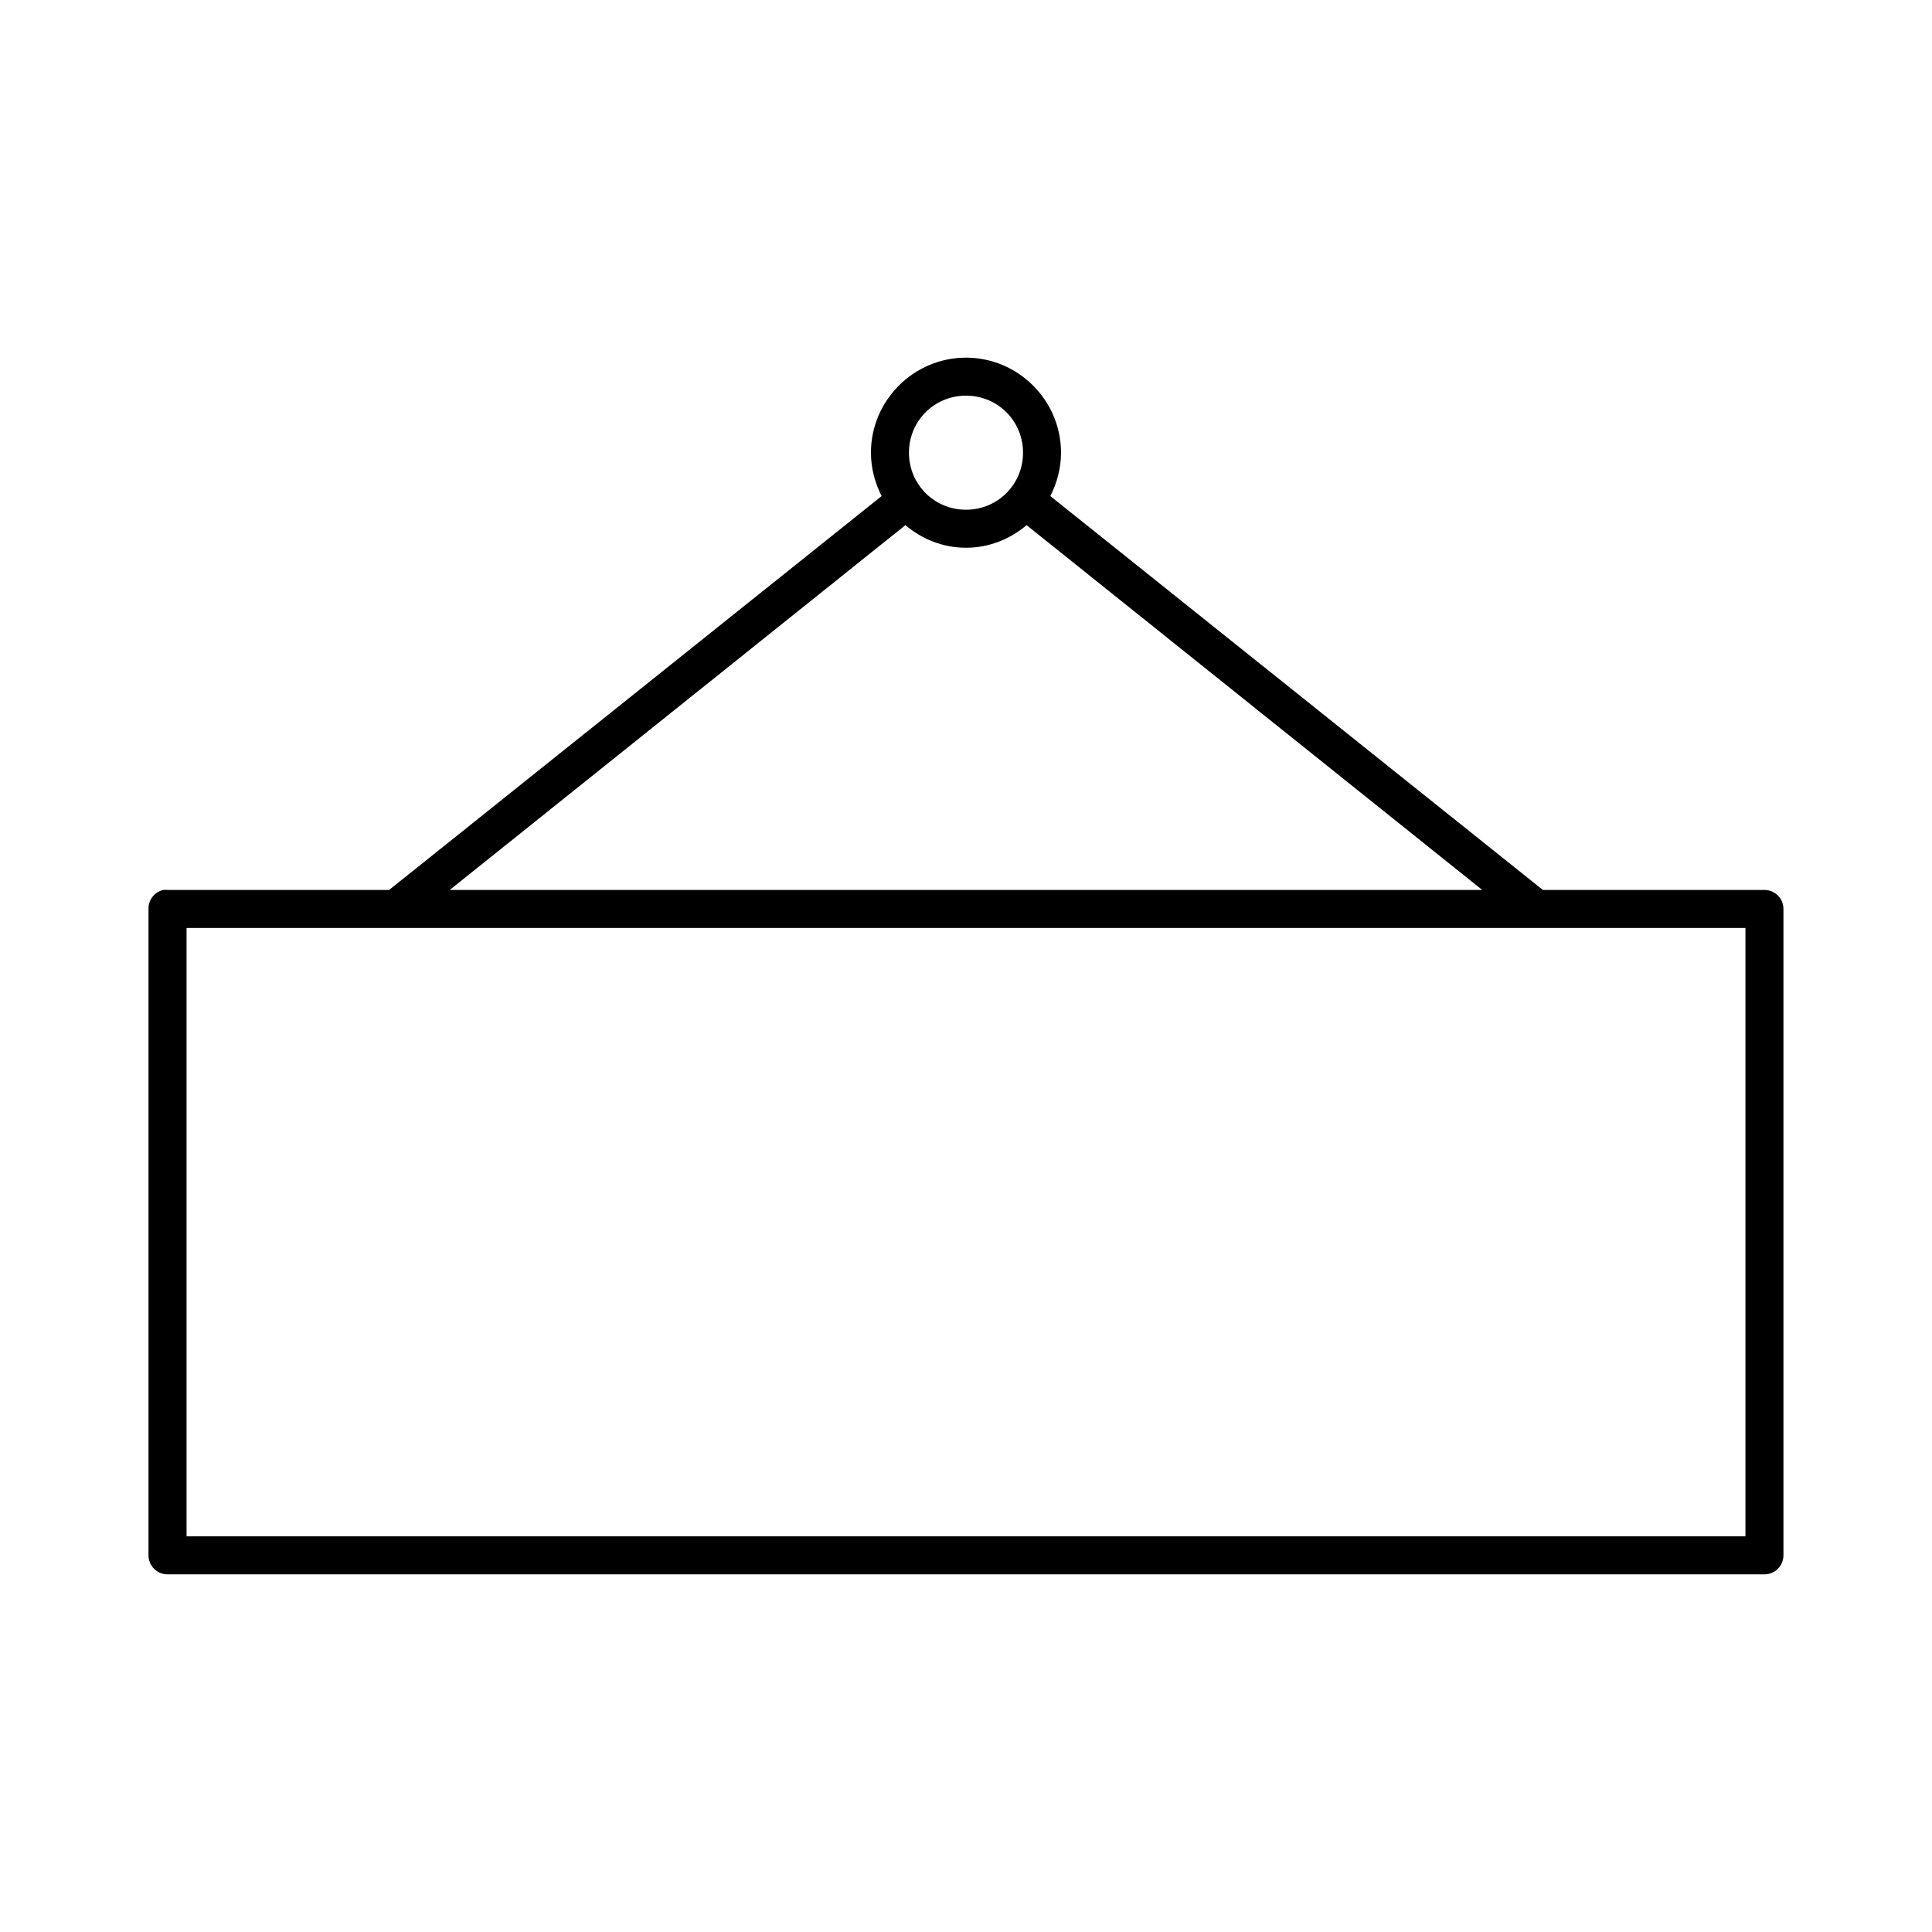 <?xml version="1.0" encoding="UTF-8"?>
<!-- Uploaded to: ICON Repo, www.svgrepo.com, Generator: ICON Repo Mixer Tools -->
<svg fill="#000000" width="800px" height="800px" version="1.1" viewBox="144 144 512 512" xmlns="http://www.w3.org/2000/svg">
 <path d="m400 238.78c-13.855 0-25.191 11.336-25.191 25.188 0 4.102 1.074 8.062 2.832 11.496l-130.52 104.38h-58.727c-0.367-0.043-0.734-0.043-1.102 0-2.348 0.523-3.996 2.633-3.938 5.035v171.3c0 2.781 2.258 5.039 5.039 5.039h423.2c2.785 0 5.039-2.258 5.039-5.039v-171.3c0-2.781-2.254-5.035-5.039-5.035h-58.723l-130.52-104.38c1.758-3.434 2.832-7.394 2.832-11.496 0-13.852-11.336-25.188-25.188-25.188zm0 10.074c8.406 0 15.113 6.707 15.113 15.113 0 8.41-6.707 15.117-15.113 15.117-8.41 0-15.117-6.707-15.117-15.117 0-8.406 6.707-15.113 15.117-15.113zm-16.059 34.32c4.383 3.688 9.918 5.984 16.059 5.984 6.137 0 11.676-2.297 16.059-5.984l120.75 96.672h-273.63zm-190.5 106.75h413.12v161.22h-413.12z"/>
</svg>